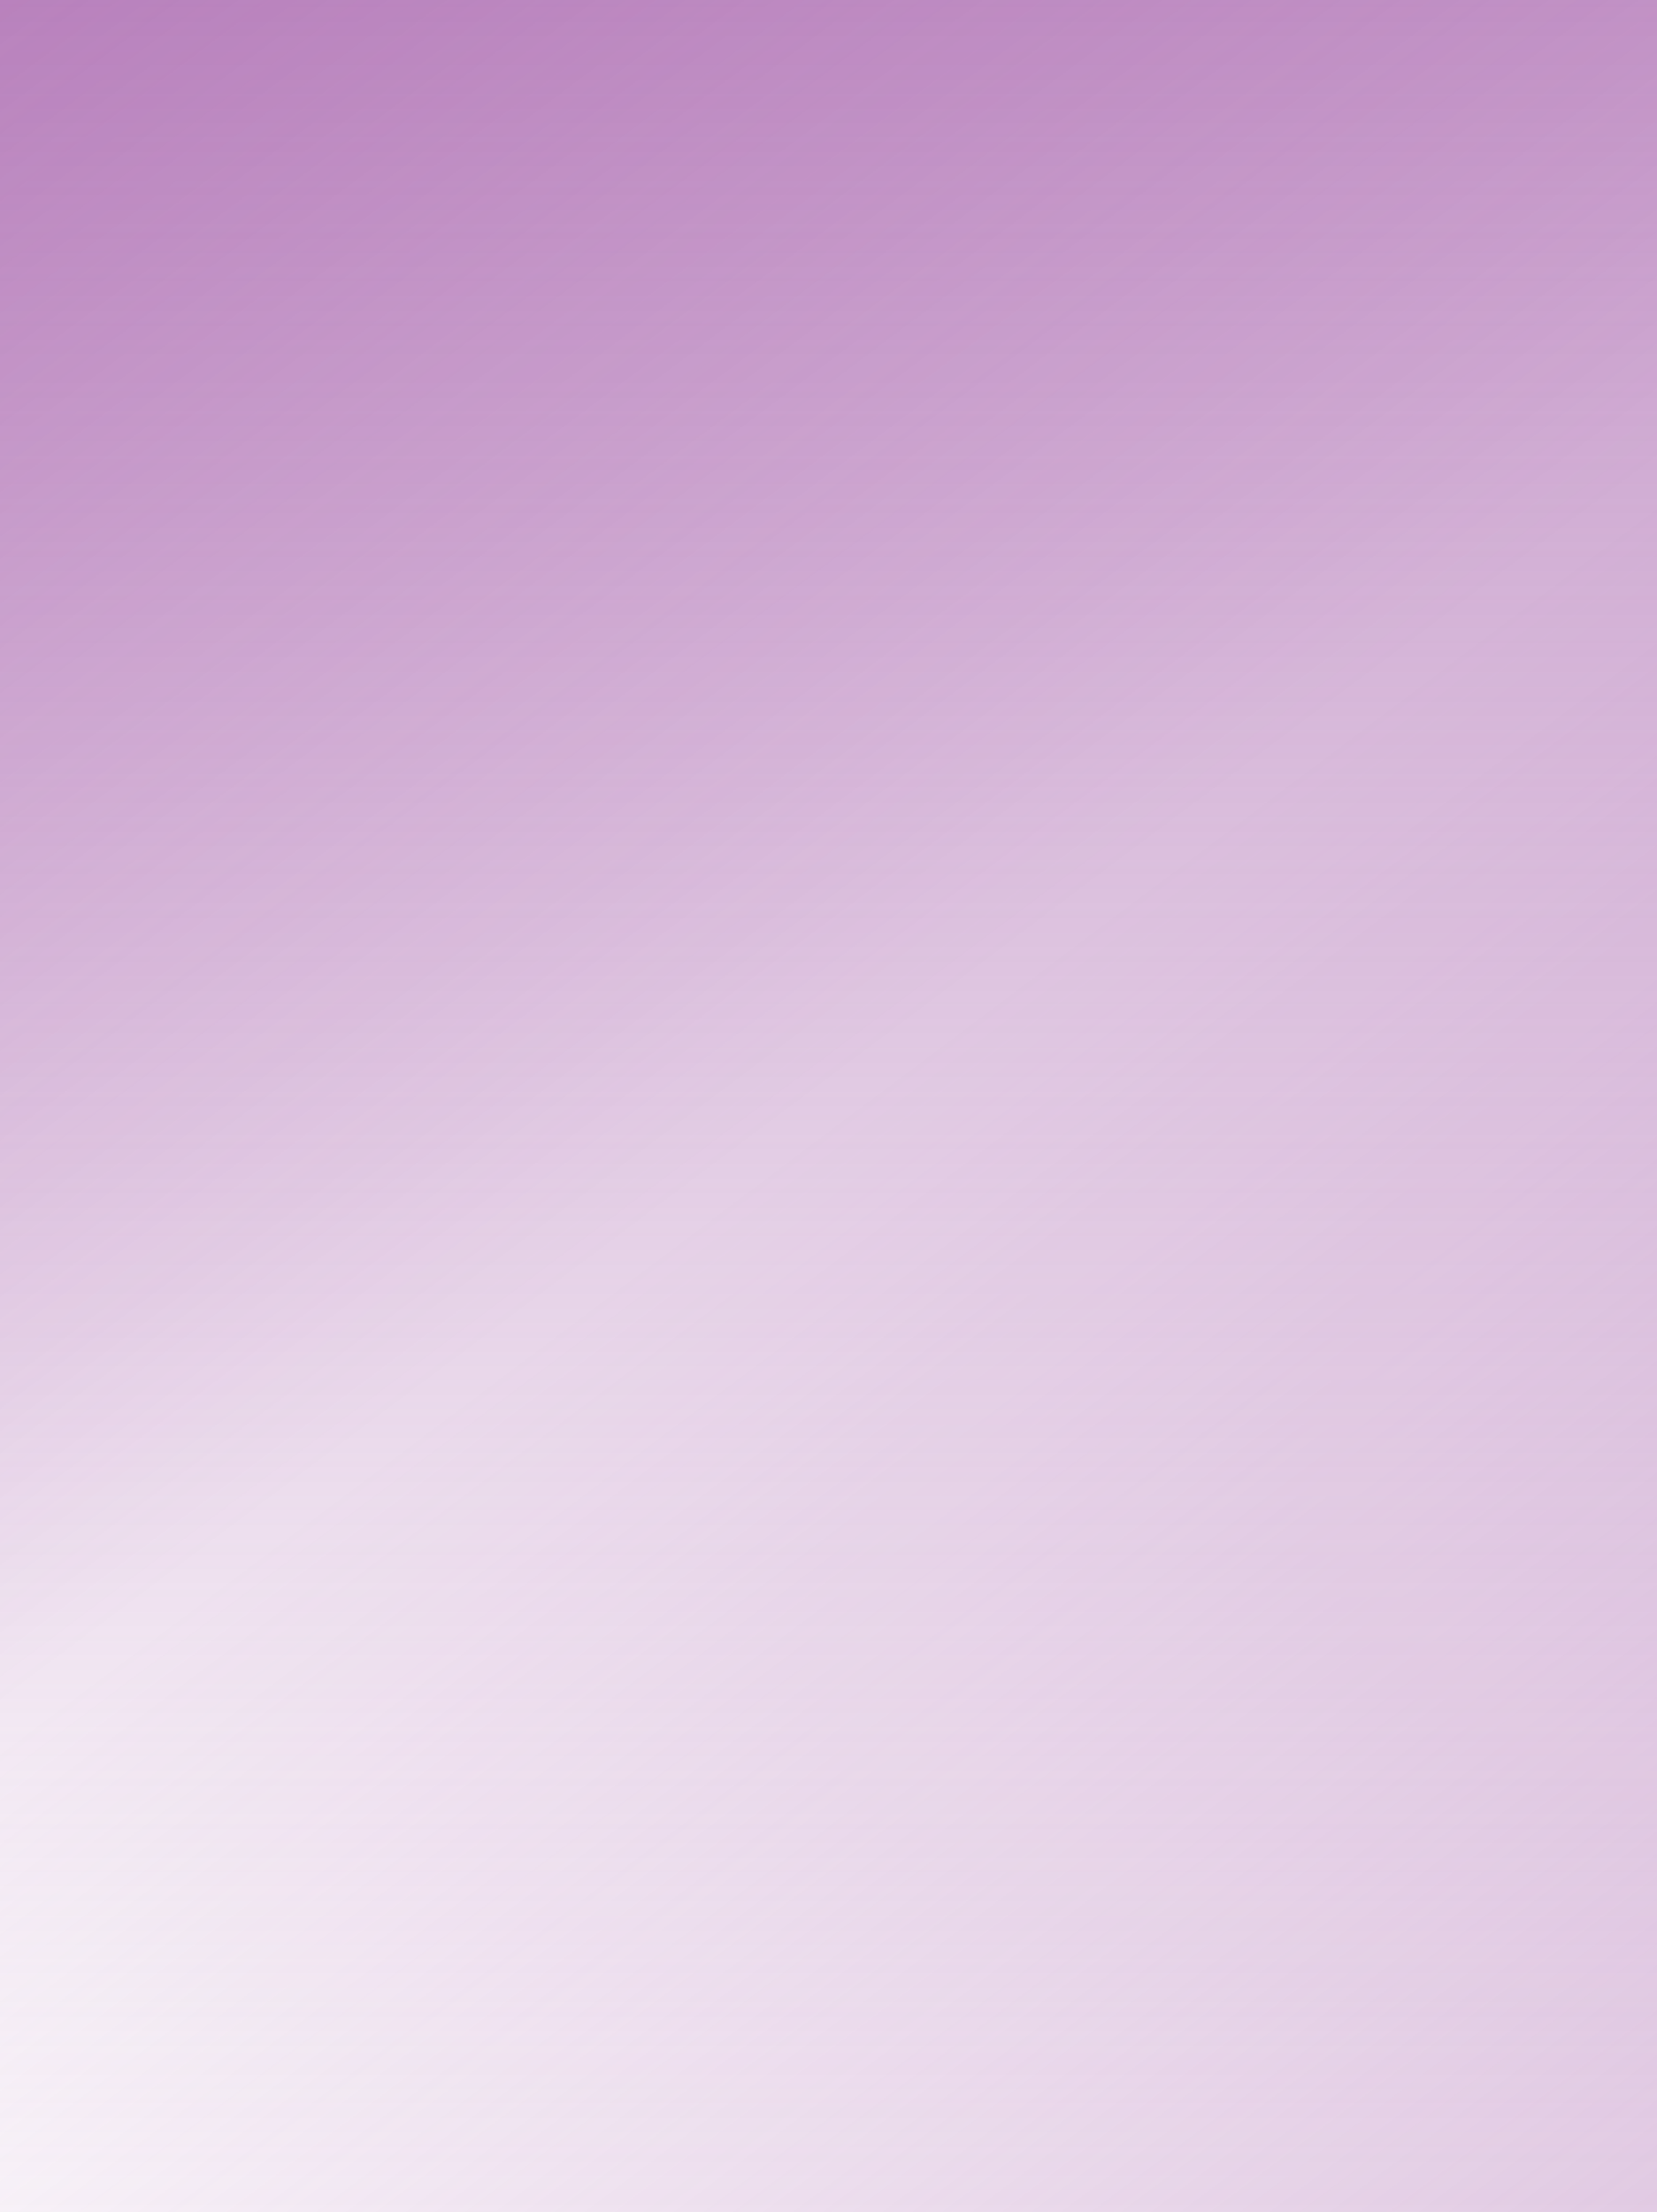 <?xml version="1.0" encoding="UTF-8"?> <svg xmlns="http://www.w3.org/2000/svg" width="320" height="427" viewBox="0 0 320 427" fill="none"><rect width="320" height="427" fill="url(#paint0_linear_2009_812)"></rect><rect width="320" height="427" fill="url(#paint1_linear_2009_812)"></rect><rect width="320" height="427" fill="url(#paint2_linear_2009_812)"></rect><defs><linearGradient id="paint0_linear_2009_812" x1="2.424" y1="3.882" x2="320.317" y2="426.762" gradientUnits="userSpaceOnUse"><stop offset="0.5" stop-color="#9D51A3" stop-opacity="0"></stop><stop offset="1" stop-color="#9D51A3" stop-opacity="0.3"></stop></linearGradient><linearGradient id="paint1_linear_2009_812" x1="160" y1="0" x2="160" y2="427" gradientUnits="userSpaceOnUse"><stop stop-color="#9D51A3" stop-opacity="0.6"></stop><stop offset="1" stop-color="#9D51A3" stop-opacity="0"></stop></linearGradient><linearGradient id="paint2_linear_2009_812" x1="0" y1="0" x2="320.32" y2="426.76" gradientUnits="userSpaceOnUse"><stop stop-color="#9D51A3" stop-opacity="0.3"></stop><stop offset="0.495" stop-color="#9D51A3" stop-opacity="0"></stop></linearGradient></defs></svg> 